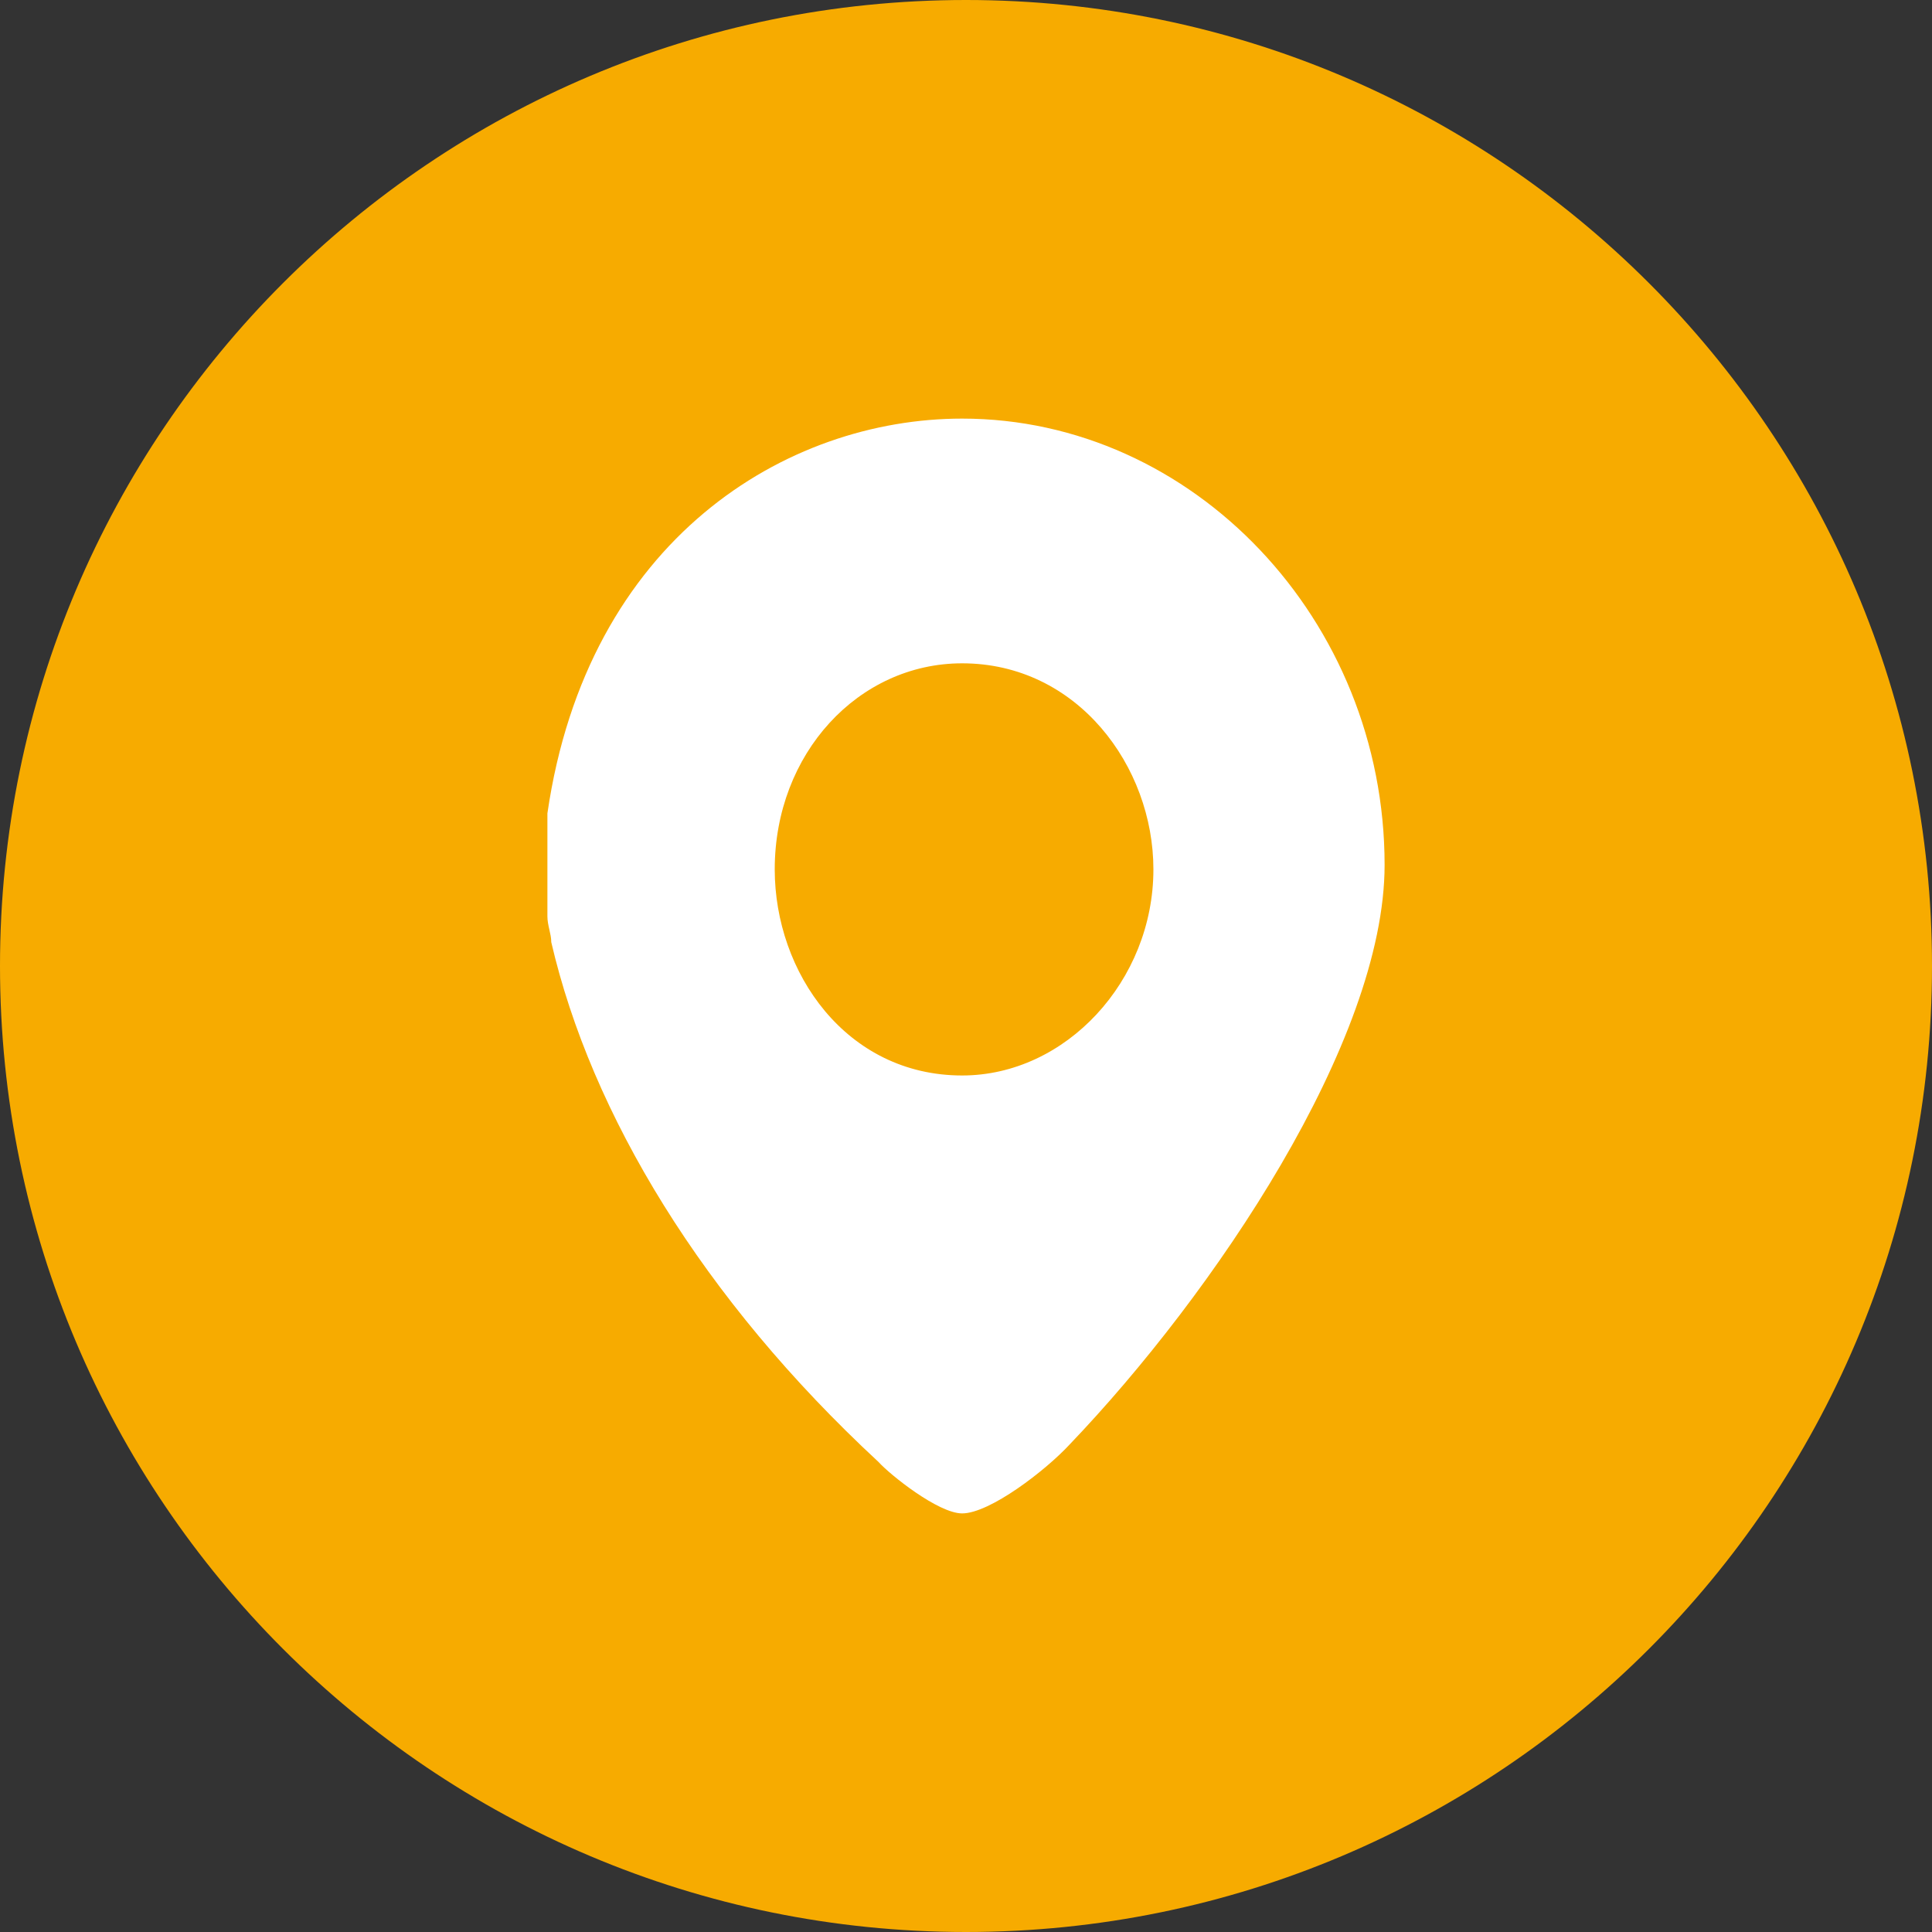 <?xml version="1.0" encoding="utf-8"?>
<!-- Generator: Adobe Illustrator 15.0.0, SVG Export Plug-In  -->
<!DOCTYPE svg PUBLIC "-//W3C//DTD SVG 1.1//EN" "http://www.w3.org/Graphics/SVG/1.1/DTD/svg11.dtd">
<svg version="1.1"
	 xmlns="http://www.w3.org/2000/svg" xmlns:xlink="http://www.w3.org/1999/xlink" xmlns:a="http://ns.adobe.com/AdobeSVGViewerExtensions/3.0/"
	 x="0px" y="0px" width="30px" height="30px" viewBox="0 0 30 30" enable-background="new 0 0 30 30" xml:space="preserve">
<rect x="0" y="0" width="30" height="30" fill="#333333" stroke="none"/>
<defs>
</defs>
<path fill-rule="evenodd" clip-rule="evenodd" fill="#F7AB00" d="M0,15C0,6.72,6.72,0,15,0c8.279,0,15,6.72,15,15
	c0,8.279-6.721,15-15,15C6.72,30,0,23.279,0,15z"/>
<path fill-rule="evenodd" clip-rule="evenodd" fill="#FFFFFF" d="M17.91,13.5c0,1.73-1.36,3.2-2.97,3.2c-1.8,0-2.91-1.6-2.91-3.2
	c0-1.8,1.3-3.2,2.91-3.2C16.73,10.3,17.91,11.9,17.91,13.5z M21.5,13.43c0,2.74-2.66,6.669-4.891,9
	c-0.369,0.4-1.239,1.07-1.669,1.07c-0.37,0-1.12-0.6-1.3-0.8c-2.73-2.53-4.46-5.4-5.08-8.07c0-0.13-0.06-0.26-0.06-0.4v-1.6
	c0.62-4.26,3.71-6.13,6.44-6.13C18.529,6.5,21.5,9.63,21.5,13.43z"/>
</svg>

